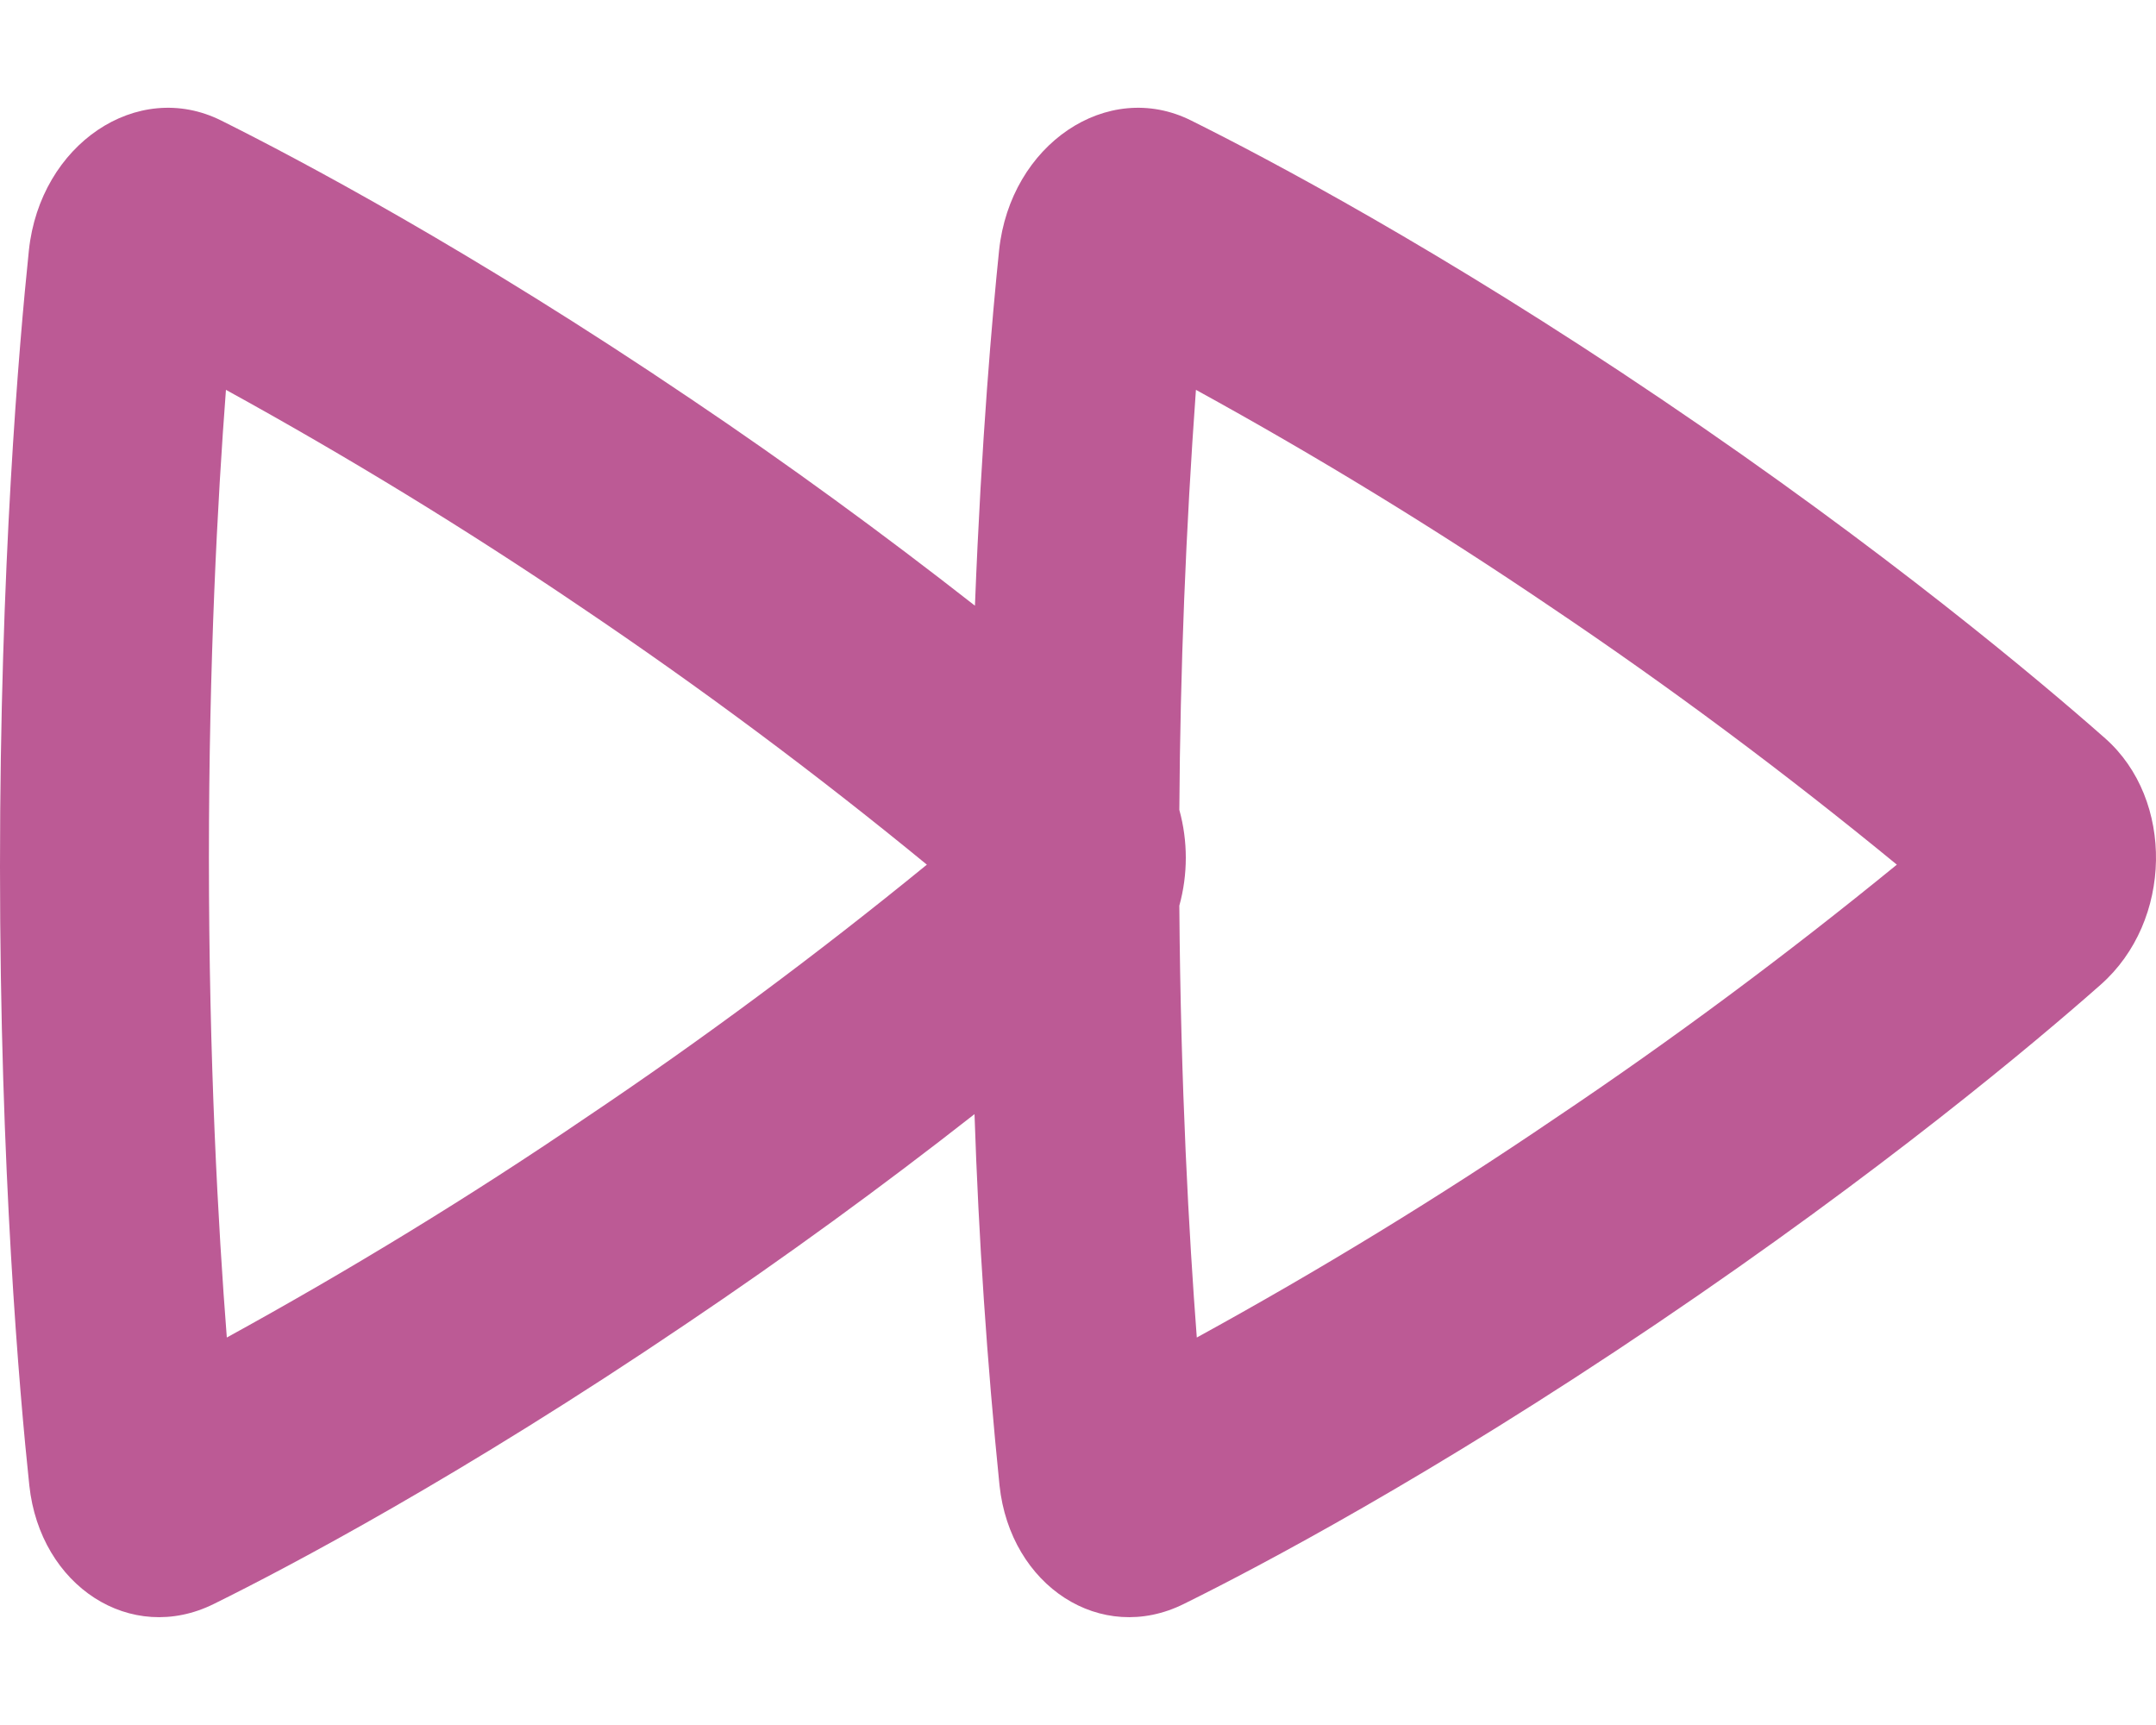 <svg xmlns="http://www.w3.org/2000/svg" fill="none" viewBox="0 0 10 8" height="8" width="10">
<path fill="#BC5A95" d="M1.026 0.559C0.637 0.365 0.186 0.669 0.134 1.161C0.088 1.603 0 2.628 0 4.017C0 5.423 0.09 6.456 0.136 6.889C0.186 7.356 0.607 7.63 0.993 7.438C1.339 7.267 2.14 6.845 3.185 6.138C3.641 5.831 4.086 5.507 4.52 5.167C4.539 5.742 4.578 6.316 4.636 6.889C4.686 7.356 5.107 7.63 5.492 7.438C5.838 7.267 6.639 6.845 7.685 6.138C8.73 5.432 9.443 4.832 9.743 4.567C10.078 4.272 10.086 3.708 9.764 3.424C9.466 3.161 8.744 2.552 7.707 1.852C6.682 1.159 5.877 0.734 5.525 0.559C5.137 0.365 4.686 0.669 4.634 1.161C4.603 1.462 4.552 2.035 4.522 2.809C4.094 2.474 3.656 2.154 3.207 1.852C2.182 1.159 1.377 0.734 1.026 0.559ZM0.969 3.979C0.969 3.066 1.009 2.32 1.048 1.808C1.61 2.117 2.16 2.453 2.694 2.815C3.245 3.186 3.781 3.585 4.299 4.01C3.788 4.427 3.259 4.82 2.715 5.185C2.176 5.552 1.62 5.891 1.052 6.203C1.012 5.69 0.969 4.923 0.969 3.978V3.979ZM5.47 4.2C5.51 4.055 5.51 3.901 5.47 3.756C5.474 3.106 5.5 2.457 5.547 1.808C6.11 2.117 6.659 2.453 7.193 2.815C7.745 3.186 8.28 3.585 8.798 4.01C8.287 4.427 7.759 4.82 7.215 5.185C6.675 5.552 6.12 5.891 5.551 6.203C5.515 5.731 5.476 5.043 5.47 4.2V4.2Z" clip-rule="evenodd" fill-rule="evenodd"></path>
</svg>
